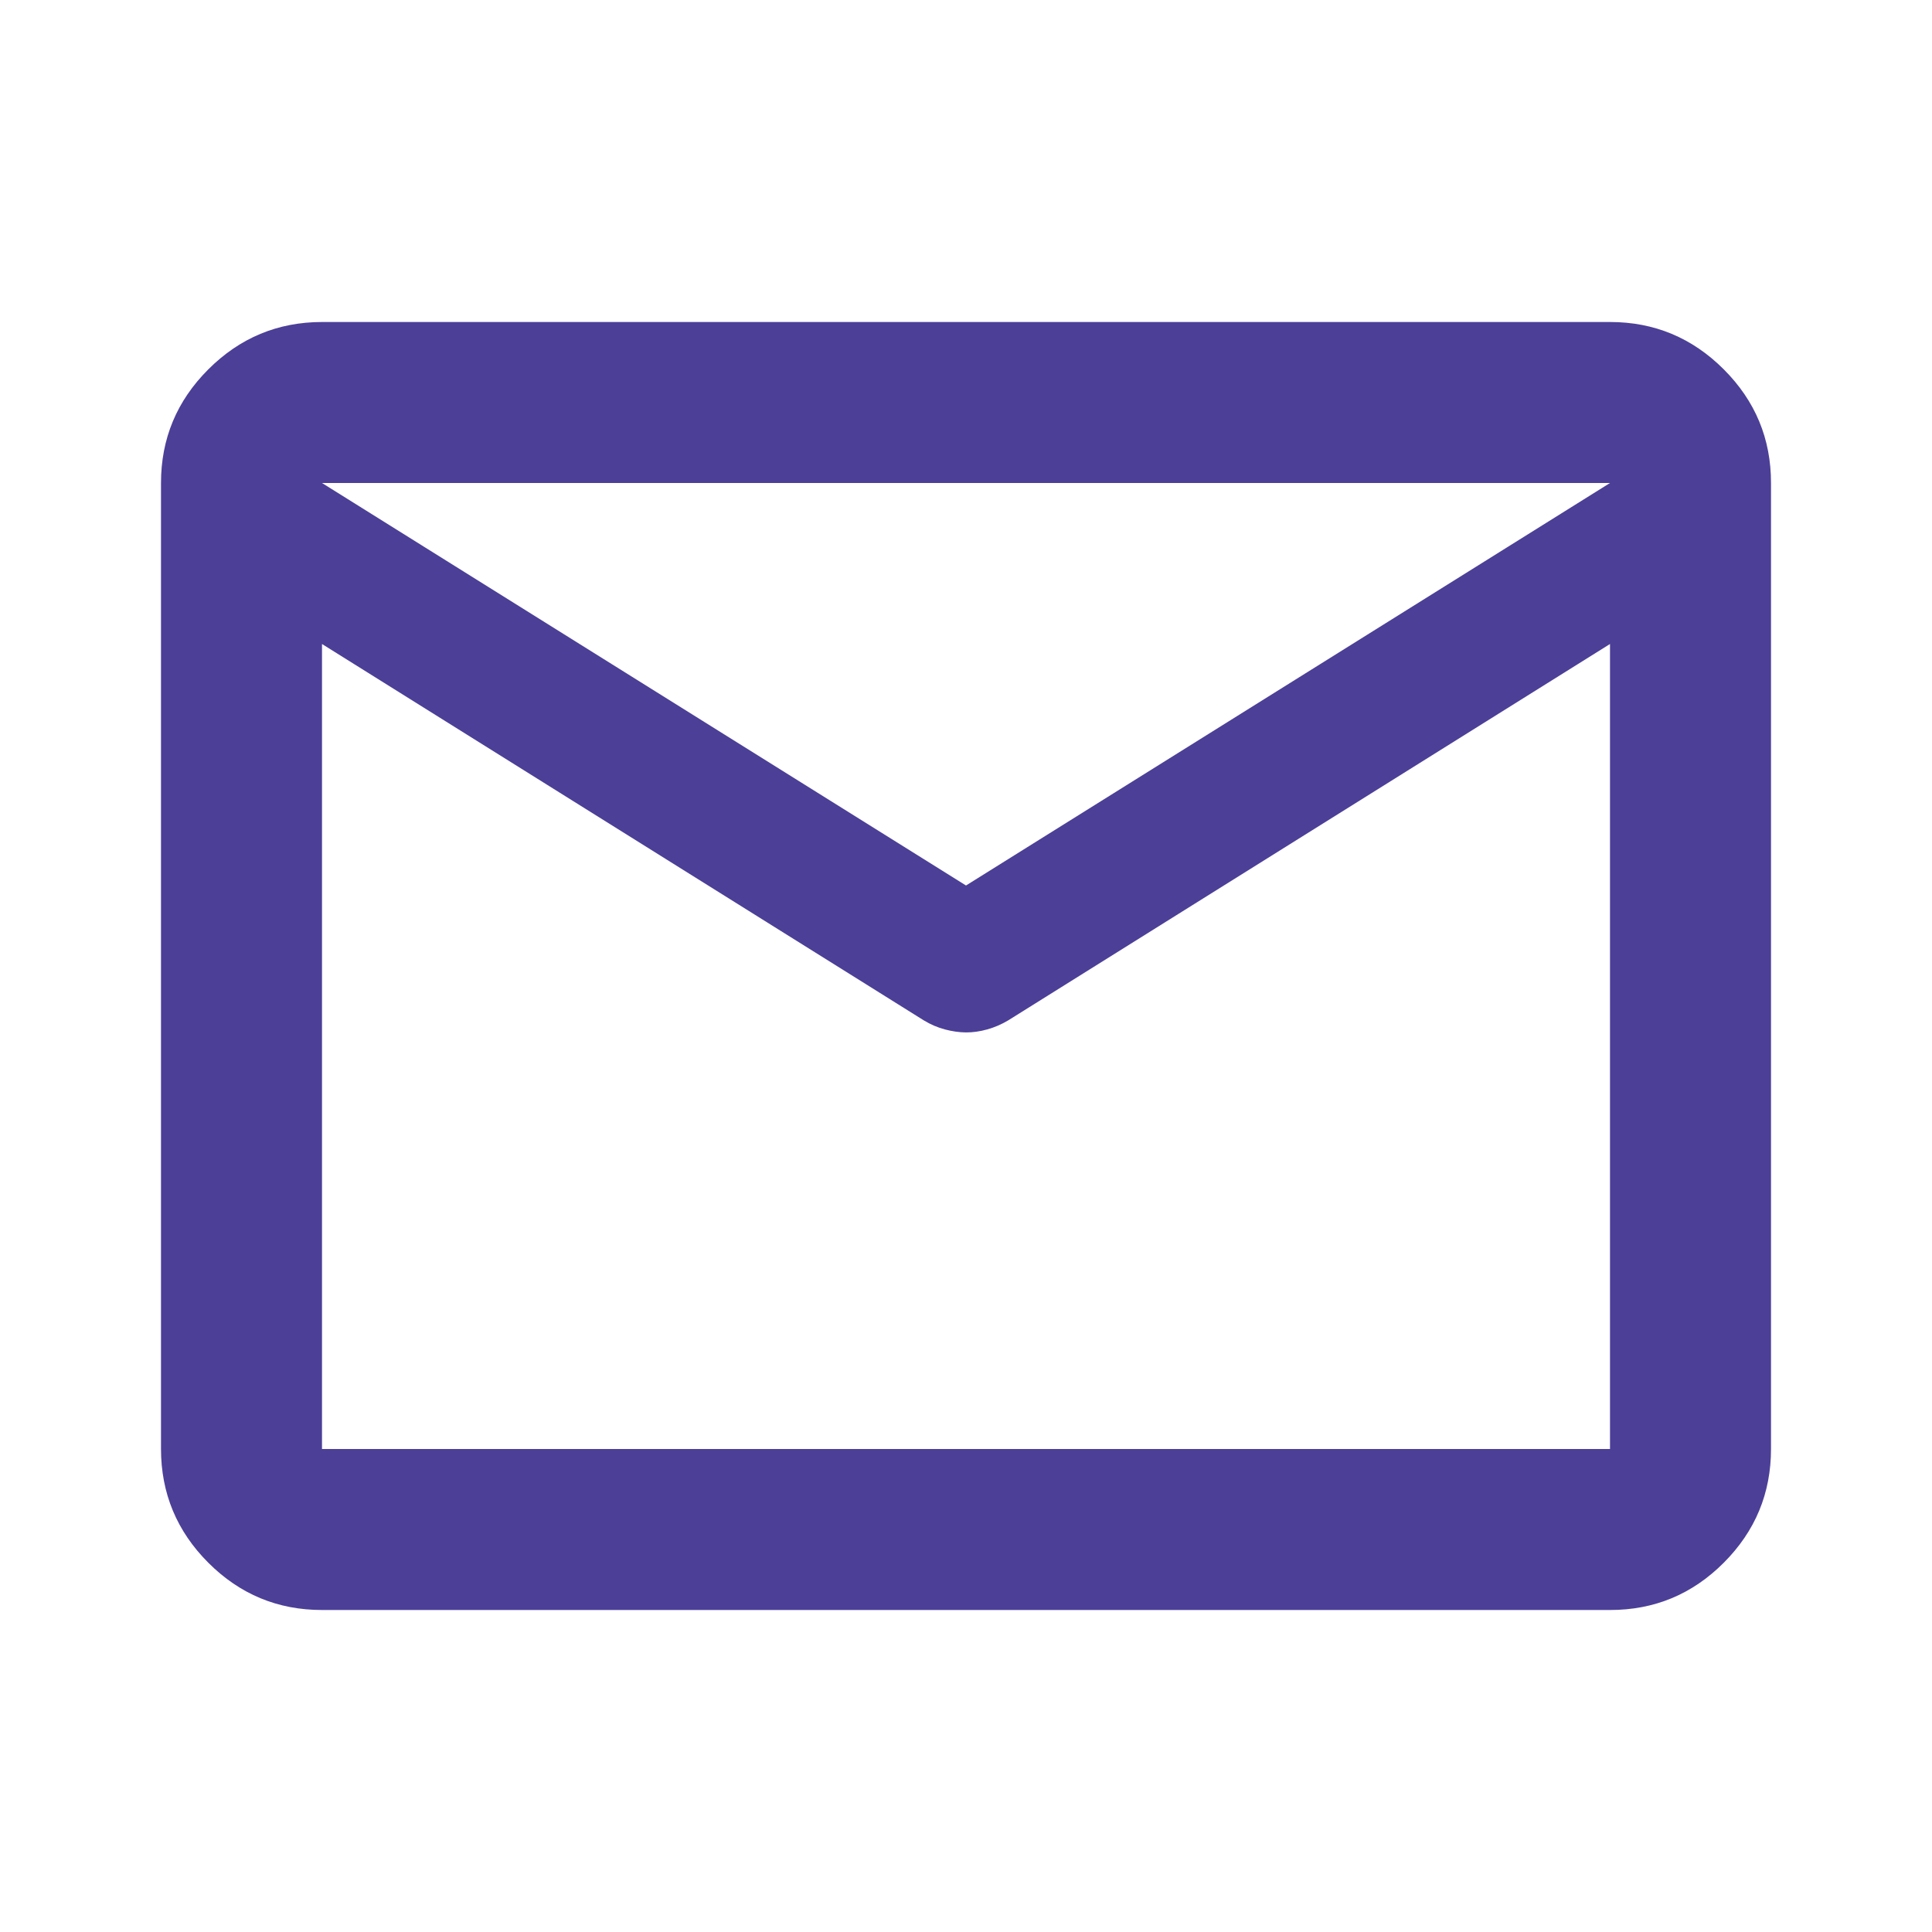 <svg width="48" height="48" viewBox="0 0 48 48" fill="none" xmlns="http://www.w3.org/2000/svg">
<path d="M8 40C6.9 40 5.959 39.609 5.176 38.826C4.393 38.043 4.001 37.101 4 36V12C4 10.9 4.392 9.959 5.176 9.176C5.96 8.393 6.901 8.001 8 8H40C41.1 8 42.042 8.392 42.826 9.176C43.61 9.96 44.001 10.901 44 12V36C44 37.1 43.609 38.042 42.826 38.826C42.043 39.61 41.101 40.001 40 40H8ZM40 16L25.05 25.35C24.883 25.45 24.709 25.525 24.526 25.576C24.343 25.627 24.168 25.651 24 25.65C23.832 25.649 23.657 25.624 23.476 25.576C23.295 25.528 23.119 25.453 22.95 25.35L8 16V36H40V16ZM24 22L40 12H8L24 22ZM8 16.5V13.55V13.6V13.576V16.5Z" fill="#4C3F97"/>
</svg>
